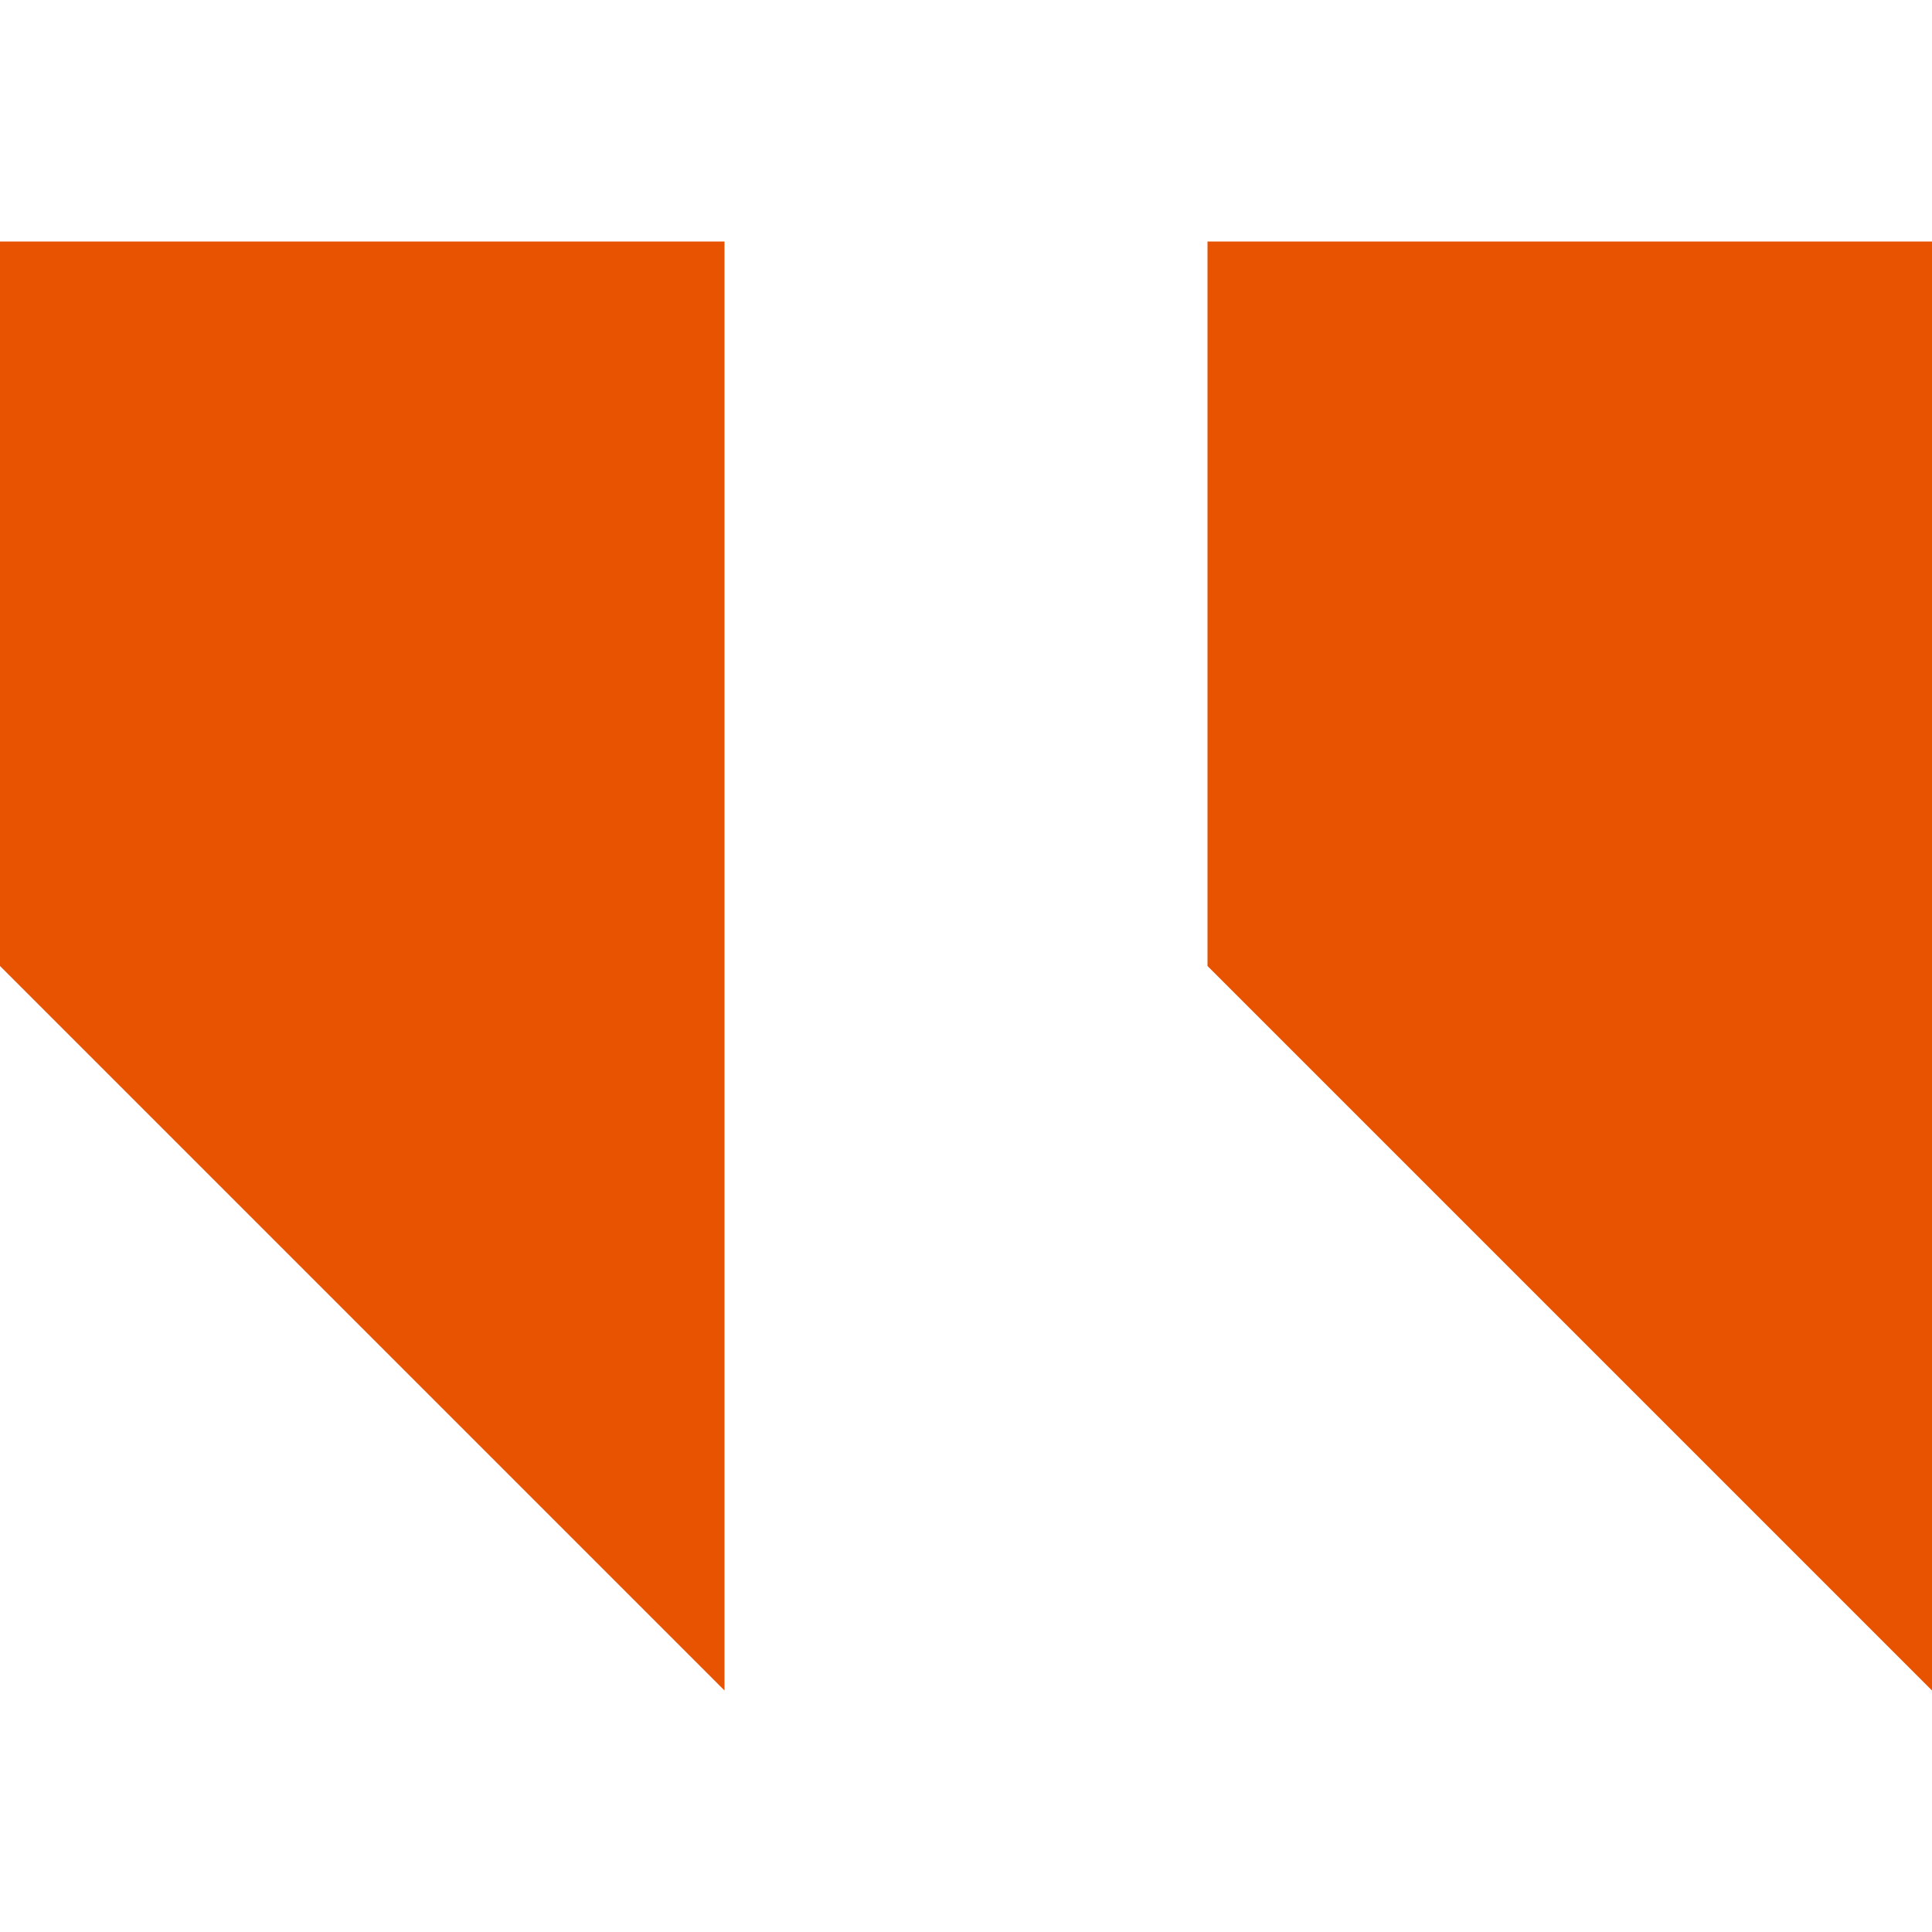 <svg width="40" height="40" viewBox="0 0 40 40" fill="none" xmlns="http://www.w3.org/2000/svg">
<path d="M40 5L40 35L25 20V5L40 5Z" fill="#E75300"/>
<path d="M15 5L15 35L0 20L0 5L15 5Z" fill="#E75300"/>
</svg>
